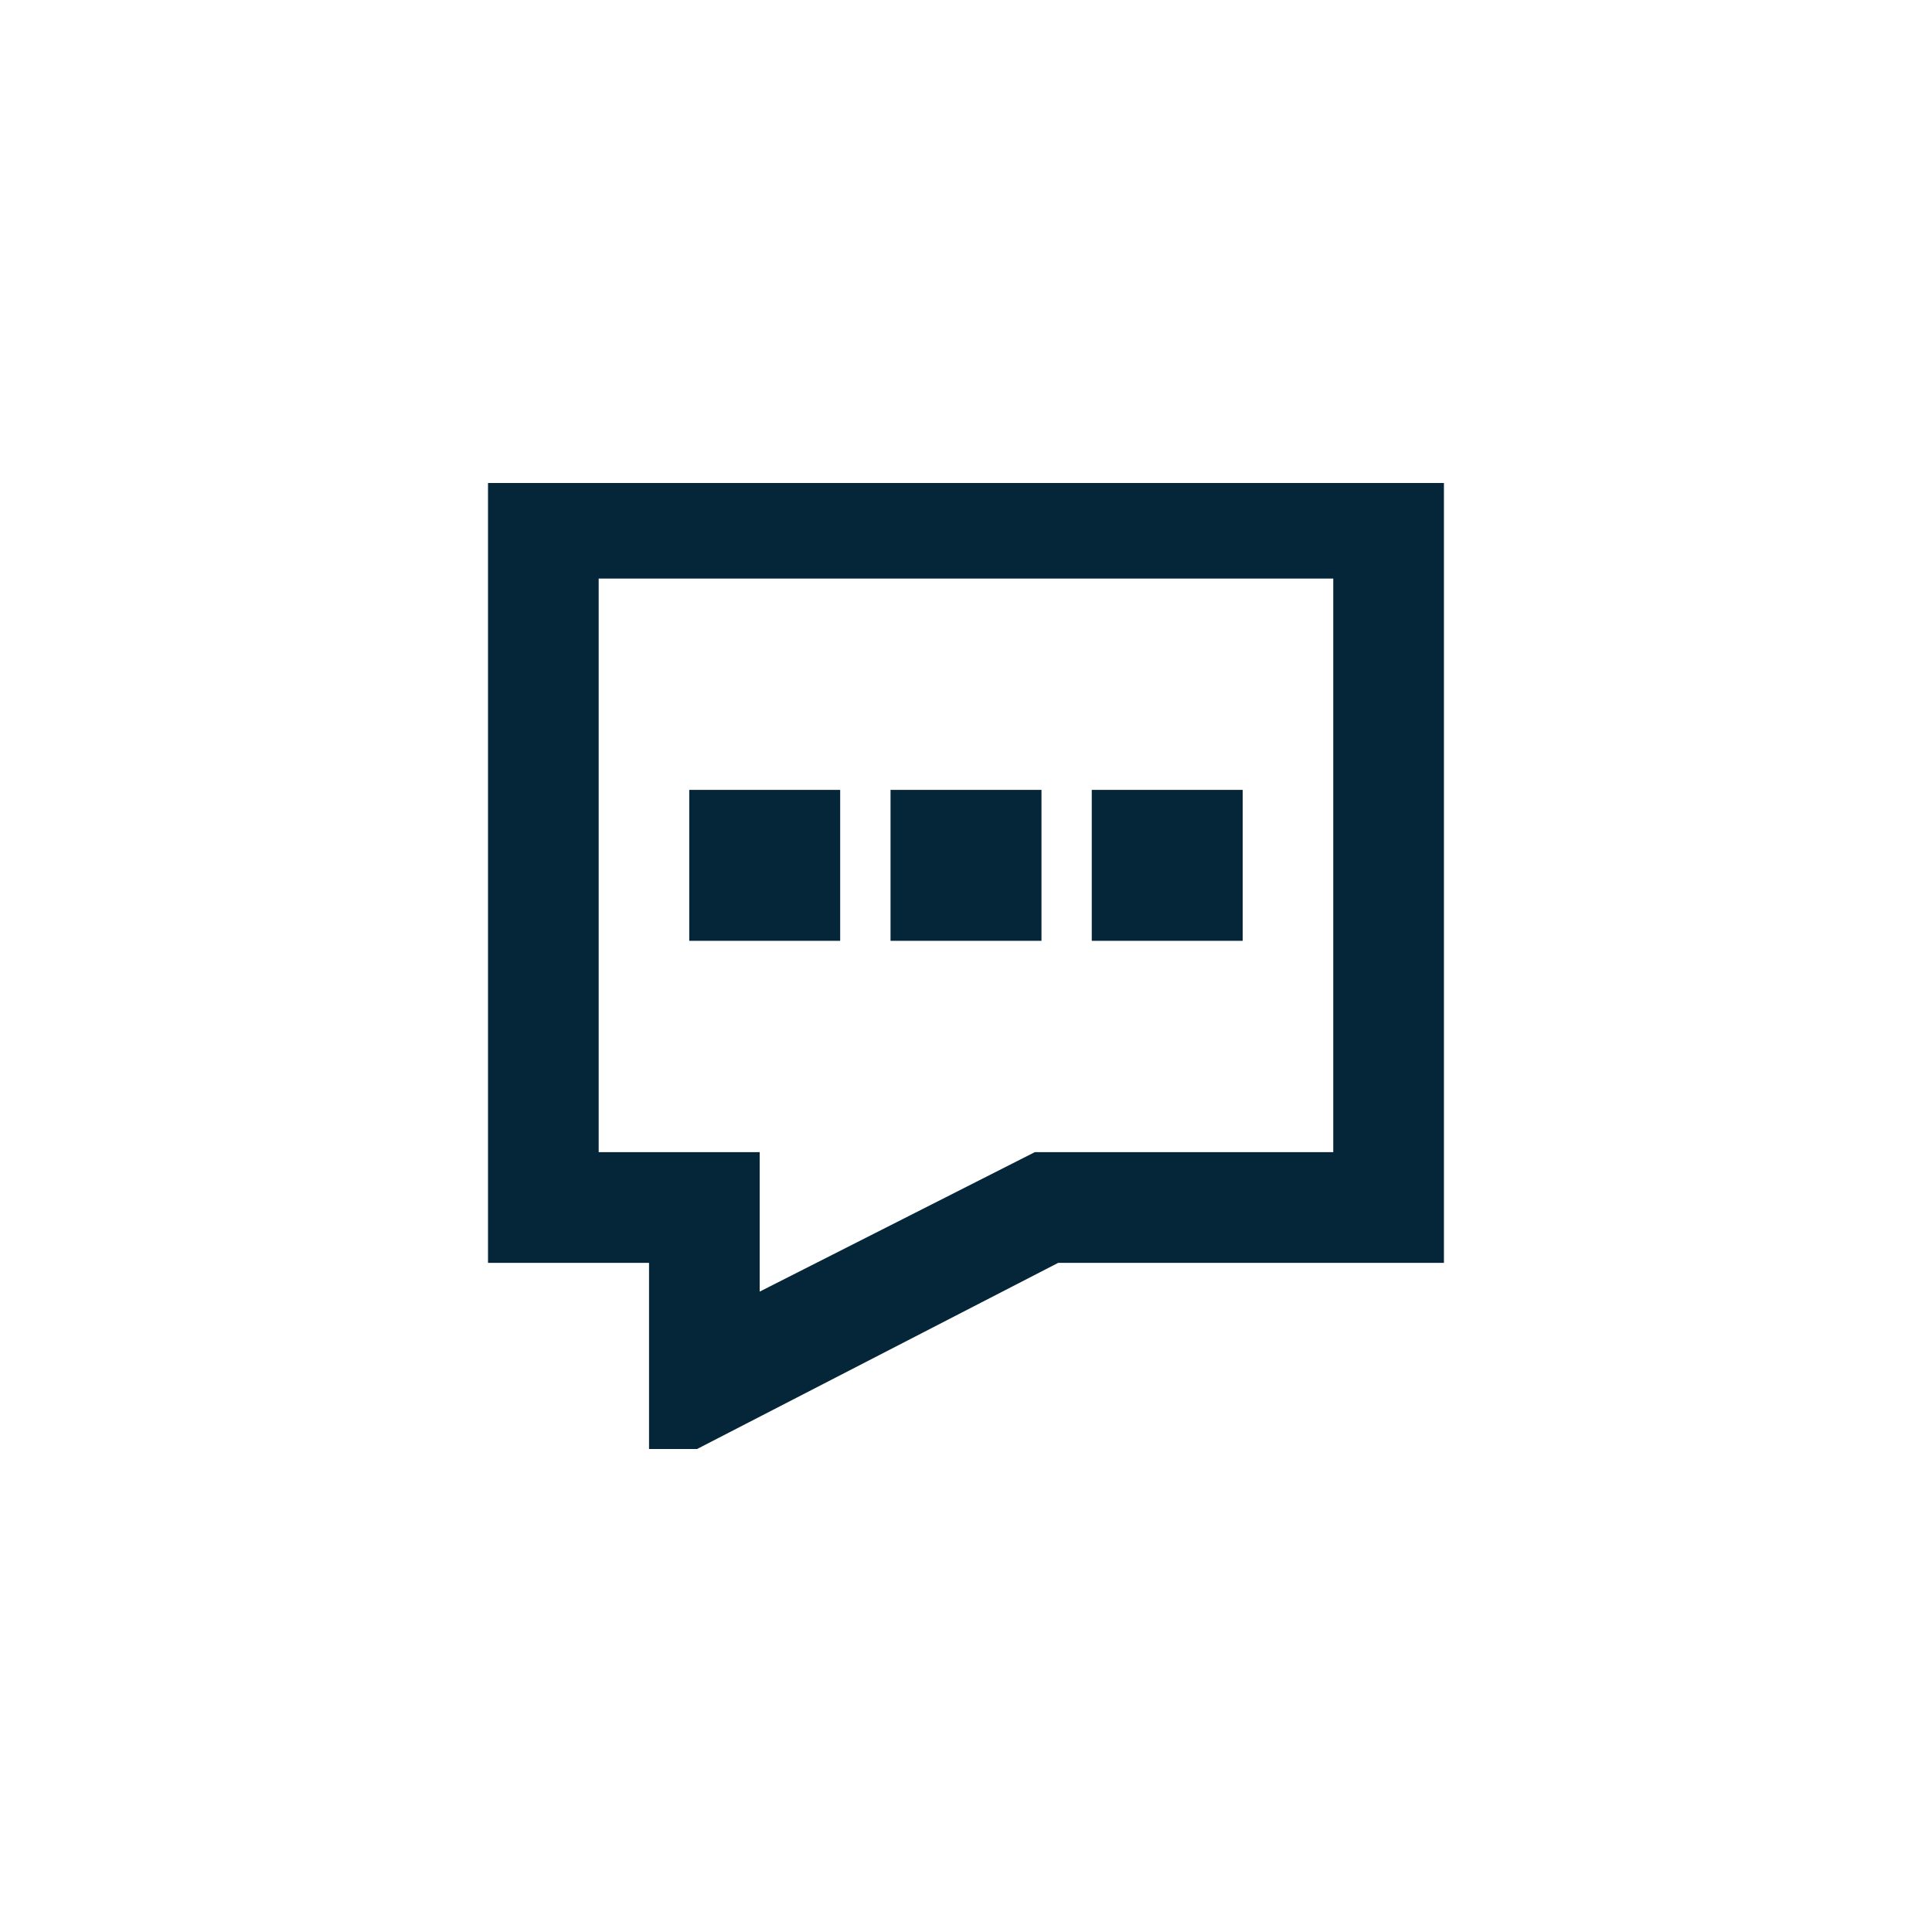 <svg id="menu-resources-icon8" xmlns="http://www.w3.org/2000/svg" xmlns:xlink="http://www.w3.org/1999/xlink" width="32" height="32" viewBox="0 0 32 32">
  <defs>
    <clipPath id="clip-path">
      <rect id="Rectangle_226" data-name="Rectangle 226" width="16" height="16" transform="translate(8 8)" fill="#042638" stroke="#042638" stroke-width="0.5"/>
    </clipPath>
  </defs>
  <path id="Path_212" data-name="Path 212" d="M16,0A16,16,0,1,1,0,16,16,16,0,0,1,16,0Z" fill="rgba(255,255,255,0)"/>
  <g id="Mask_Group_37" data-name="Mask Group 37" clip-path="url(#clip-path)">
    <g id="contact-us" transform="translate(8.333 8)">
      <g id="Group_297" data-name="Group 297">
        <path id="Path_288" data-name="Path 288" d="M2.667,16V12.667H0V0H15.333V12.667h-6.2ZM1.333,11.333H4V13.8l4.867-2.467H14v-10H1.333Z" fill="#042638" stroke="#042638" stroke-width="0.5"/>
      </g>
      <g id="Group_298" data-name="Group 298">
        <rect id="Rectangle_231" data-name="Rectangle 231" width="2" height="2" transform="translate(3.333 5.333)" fill="#042638" stroke="#042638" stroke-width="0.5"/>
      </g>
      <g id="Group_299" data-name="Group 299">
        <rect id="Rectangle_232" data-name="Rectangle 232" width="2" height="2" transform="translate(6.667 5.333)" fill="#042638" stroke="#042638" stroke-width="0.5"/>
      </g>
      <g id="Group_300" data-name="Group 300">
        <rect id="Rectangle_233" data-name="Rectangle 233" width="2" height="2" transform="translate(10 5.333)" fill="#042638" stroke="#042638" stroke-width="0.5"/>
      </g>
    </g>
  </g>
</svg>
